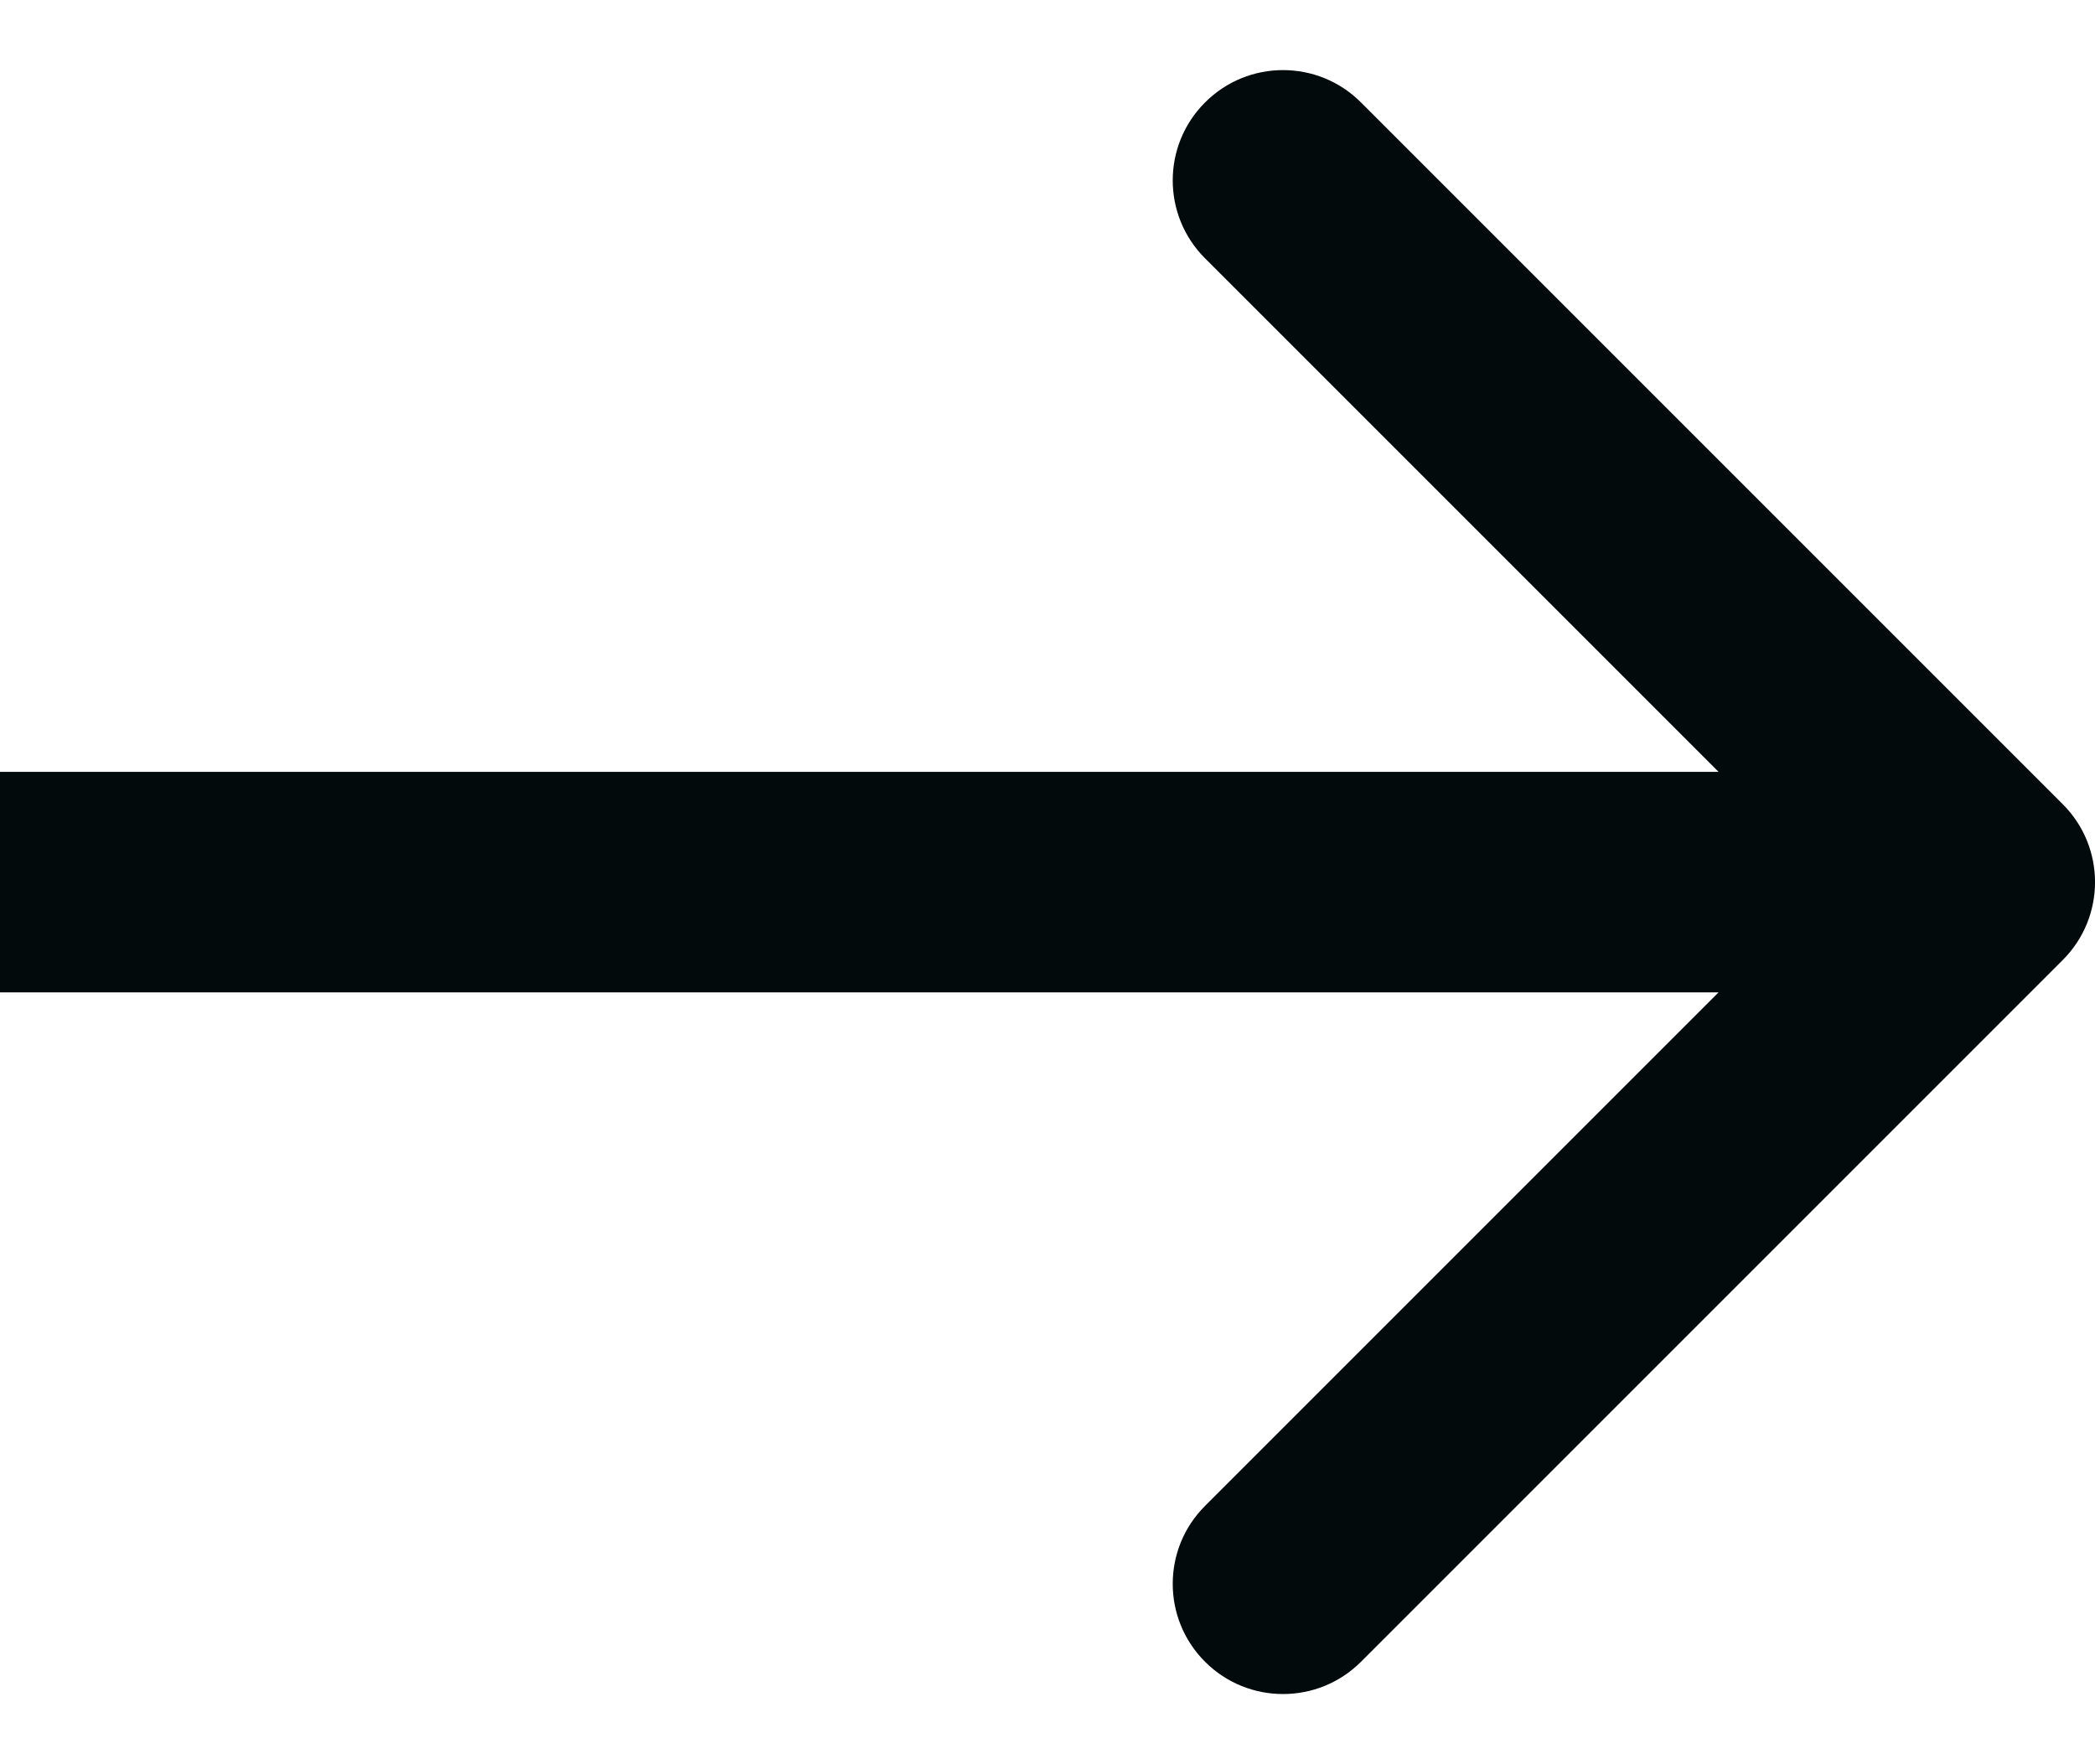 <svg width="19" height="16" viewBox="0 0 19 16" fill="none" xmlns="http://www.w3.org/2000/svg">
<path fill-rule="evenodd" clip-rule="evenodd" d="M12.343 0.929L18.707 7.293C19.098 7.683 19.098 8.317 18.707 8.707L12.343 15.071C11.953 15.461 11.319 15.461 10.929 15.071C10.538 14.681 10.538 14.047 10.929 13.657L15.586 9H0V7H15.586L10.929 2.343C10.538 1.953 10.538 1.319 10.929 0.929C11.319 0.538 11.953 0.538 12.343 0.929Z" fill="#030A0C"/>
</svg>
